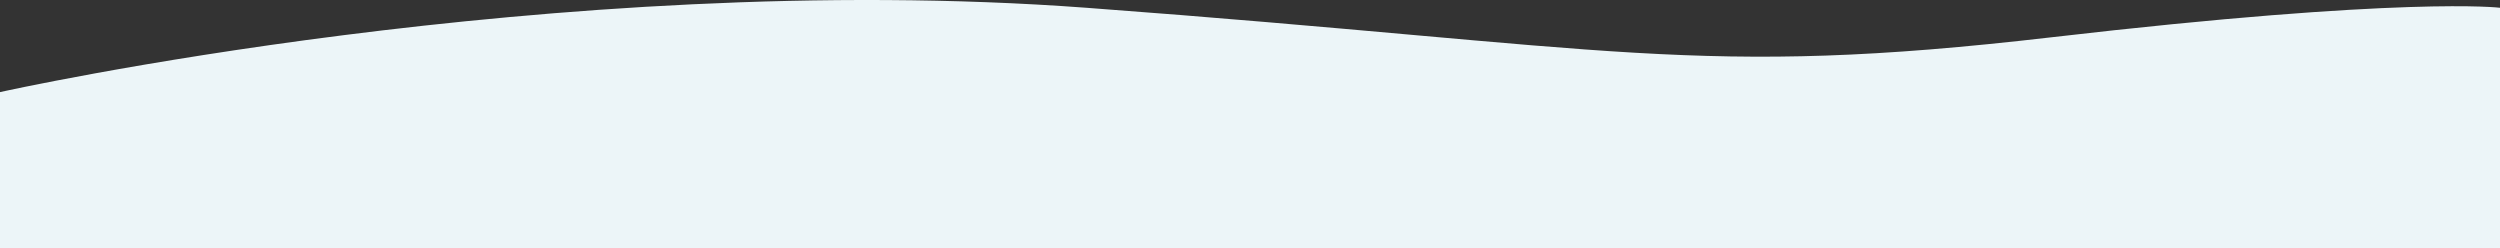 <svg xmlns="http://www.w3.org/2000/svg" width="1364.789" height="135.595" viewBox="0 0 1364.789 135.595">
  <rect x="0" y="0" width="1364.789" height="135.595" fill="#333333" stroke="none"/>
  <path id="Path_448" data-name="Path 448" d="M164,2150.127s302.935-67.586,593-46.047,333.285,38.6,527.021,16.105,244.769-16.105,244.769-16.105v131.358H164Z" transform="translate(-164 -2099.843)" fill="#ecf5f8"/>
</svg>
